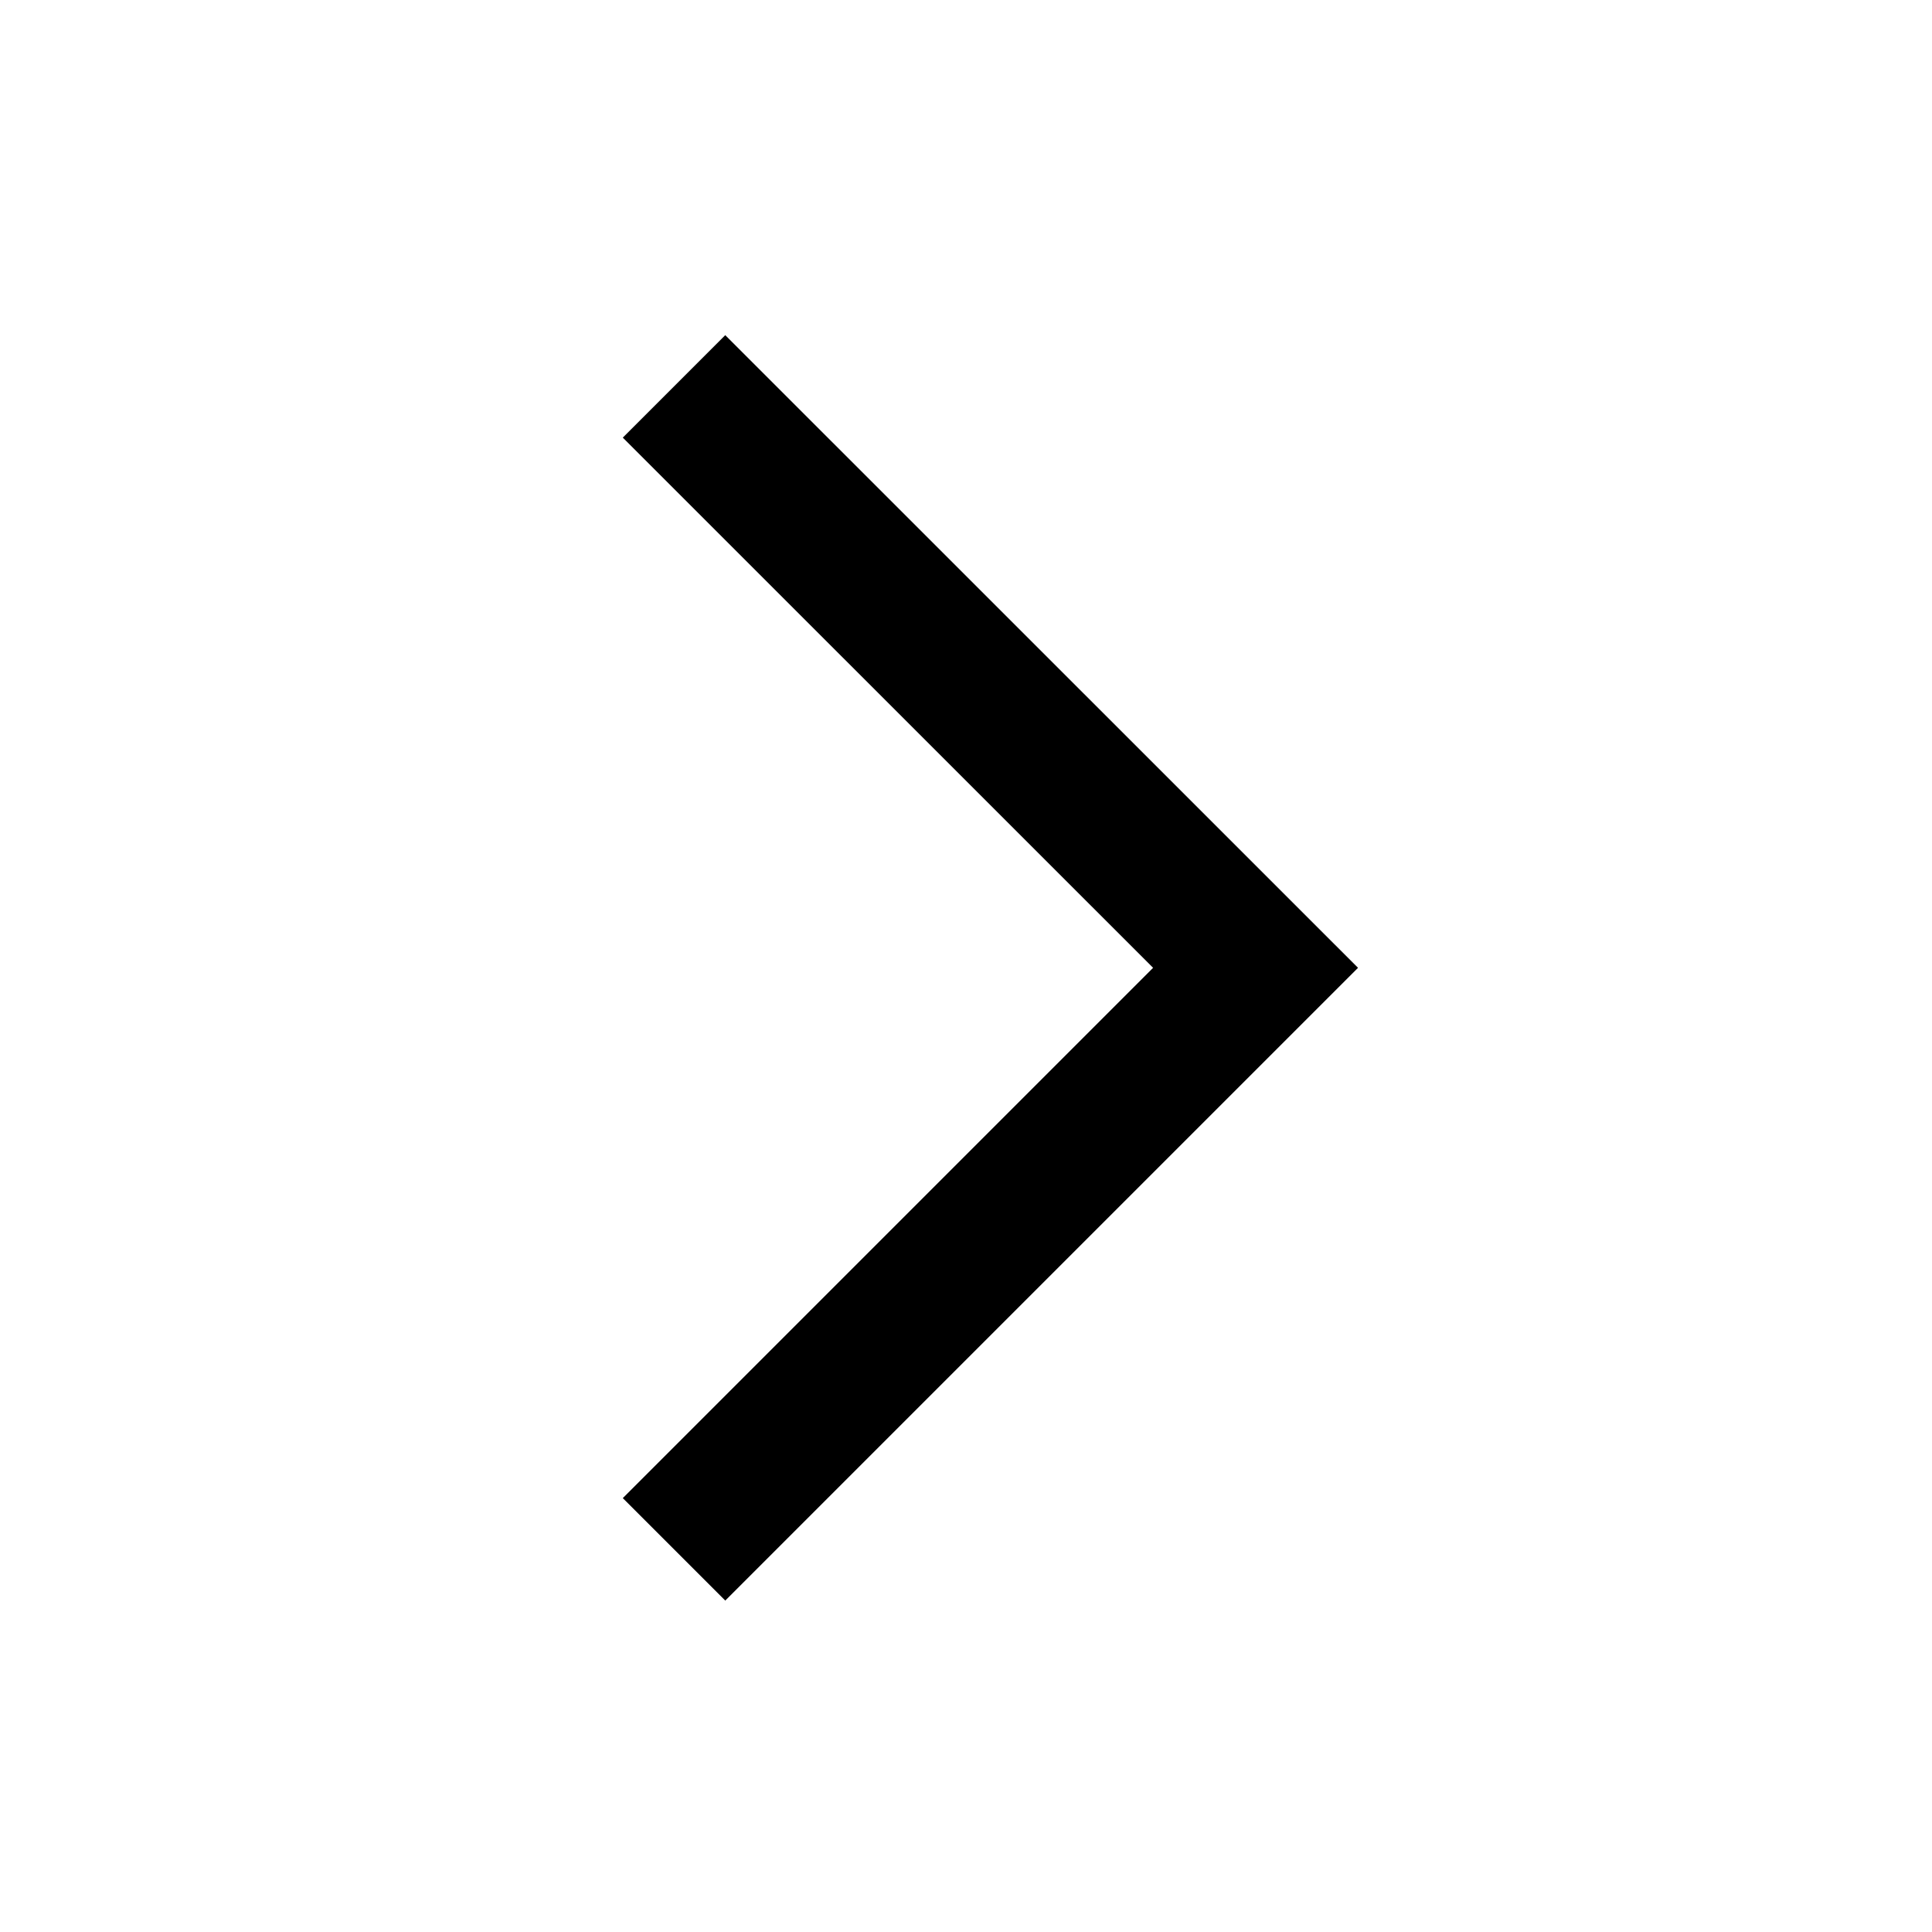 <svg width="32" height="32" viewBox="0 0 32 32" fill="none" xmlns="http://www.w3.org/2000/svg">
<g clip-path="url(#clip0_670_188583)">
<path d="M11.164 25.662L20.796 16.03L11.164 6.4" stroke="black" stroke-width="2.4"/>
</g>
<defs>
<clipPath id="clip0_670_188583">
<rect width="32" height="32" rx="3.2" transform="matrix(-1 0 0 1 32 0)" fill="white"/>
</clipPath>
</defs>
</svg>
